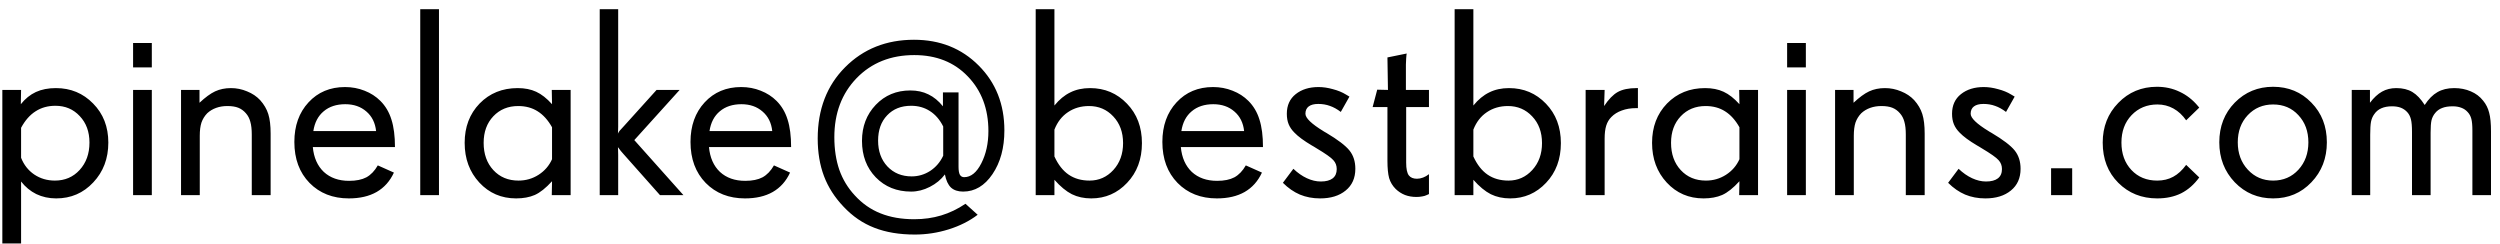 <svg width="205" height="20" viewBox="0 0 205 20" fill="none" xmlns="http://www.w3.org/2000/svg">
<path d="M7.336 11.692C7.336 10.804 7.071 10.081 6.541 9.522C6.018 8.957 5.352 8.674 4.543 8.674C3.927 8.674 3.386 8.824 2.921 9.125C2.455 9.419 2.058 9.87 1.729 10.479V12.938C1.958 13.519 2.319 13.977 2.813 14.313C3.308 14.643 3.87 14.808 4.5 14.808C5.324 14.808 6 14.518 6.53 13.938C7.067 13.35 7.336 12.602 7.336 11.692ZM8.883 11.692C8.883 12.996 8.471 14.084 7.647 14.958C6.831 15.832 5.818 16.269 4.607 16.269C4.013 16.269 3.469 16.15 2.975 15.914C2.488 15.671 2.072 15.327 1.729 14.883V19.964H0.192V7.374H1.729L1.707 8.545C2.065 8.094 2.477 7.761 2.942 7.546C3.408 7.331 3.956 7.224 4.586 7.224C5.796 7.224 6.813 7.646 7.637 8.491C8.467 9.329 8.883 10.396 8.883 11.692ZM12.449 16H10.913V7.374H12.449V16ZM12.449 5.526H10.913V3.528H12.449V5.526ZM22.192 16H20.645V11.026C20.645 10.604 20.606 10.257 20.527 9.984C20.456 9.712 20.334 9.479 20.162 9.286C19.983 9.078 19.775 8.928 19.539 8.835C19.303 8.742 19.006 8.695 18.648 8.695C18.311 8.695 18.003 8.745 17.724 8.846C17.444 8.946 17.201 9.093 16.993 9.286C16.778 9.508 16.621 9.762 16.52 10.049C16.427 10.335 16.381 10.697 16.381 11.134V16H14.845V7.374H16.359V8.427C16.832 7.983 17.258 7.671 17.638 7.492C18.024 7.313 18.458 7.224 18.938 7.224C19.396 7.224 19.836 7.313 20.259 7.492C20.689 7.664 21.047 7.904 21.333 8.212C21.648 8.563 21.87 8.942 21.999 9.351C22.128 9.759 22.192 10.296 22.192 10.962V16ZM30.84 10.747C30.768 10.074 30.503 9.54 30.045 9.146C29.587 8.745 29.01 8.545 28.315 8.545C27.592 8.545 27.001 8.738 26.543 9.125C26.085 9.505 25.802 10.045 25.694 10.747H30.84ZM32.387 12.058H25.651C25.73 12.924 26.031 13.604 26.554 14.099C27.084 14.586 27.775 14.829 28.627 14.829C29.207 14.829 29.68 14.732 30.045 14.539C30.41 14.338 30.722 14.013 30.98 13.562L32.301 14.152C31.979 14.854 31.506 15.384 30.883 15.742C30.267 16.093 29.508 16.269 28.605 16.269C27.288 16.269 26.213 15.846 25.383 15.001C24.552 14.149 24.137 13.028 24.137 11.639C24.137 10.314 24.523 9.232 25.297 8.395C26.07 7.557 27.069 7.138 28.294 7.138C28.86 7.138 29.393 7.238 29.895 7.438C30.396 7.632 30.829 7.911 31.194 8.276C31.61 8.692 31.91 9.2 32.097 9.802C32.29 10.403 32.387 11.155 32.387 12.058ZM35.996 16H34.46V0.757H35.996V16ZM45.267 13.057V10.435C44.937 9.848 44.543 9.411 44.085 9.125C43.634 8.839 43.104 8.695 42.495 8.695C41.664 8.695 40.984 8.975 40.454 9.533C39.924 10.092 39.659 10.819 39.659 11.714C39.659 12.63 39.924 13.375 40.454 13.948C40.984 14.521 41.672 14.808 42.517 14.808C43.118 14.808 43.666 14.65 44.16 14.335C44.661 14.013 45.03 13.587 45.267 13.057ZM46.792 16H45.245L45.267 14.861C44.758 15.42 44.285 15.796 43.849 15.989C43.419 16.175 42.91 16.269 42.323 16.269C41.113 16.269 40.107 15.835 39.305 14.969C38.503 14.102 38.102 13.017 38.102 11.714C38.102 10.411 38.51 9.336 39.326 8.491C40.15 7.646 41.192 7.224 42.452 7.224C43.032 7.224 43.537 7.324 43.967 7.524C44.404 7.725 44.837 8.065 45.267 8.545L45.245 7.374H46.792V16ZM56.041 16H54.118L51.132 12.638C50.967 12.459 50.828 12.287 50.713 12.122C50.691 12.093 50.677 12.075 50.67 12.068C50.67 12.083 50.673 12.158 50.681 12.294C50.688 12.43 50.691 12.566 50.691 12.702V16H49.177V0.757H50.691V10.393C50.691 10.5 50.688 10.618 50.681 10.747C50.673 10.869 50.67 10.94 50.67 10.962C50.699 10.883 50.742 10.808 50.799 10.736C50.863 10.658 50.981 10.529 51.153 10.35L53.839 7.374H55.73L52.013 11.488L56.041 16ZM63.324 10.747C63.253 10.074 62.988 9.54 62.529 9.146C62.071 8.745 61.495 8.545 60.8 8.545C60.077 8.545 59.486 8.738 59.027 9.125C58.569 9.505 58.286 10.045 58.179 10.747H63.324ZM64.871 12.058H58.136C58.215 12.924 58.515 13.604 59.038 14.099C59.568 14.586 60.259 14.829 61.111 14.829C61.691 14.829 62.164 14.732 62.529 14.539C62.895 14.338 63.206 14.013 63.464 13.562L64.785 14.152C64.463 14.854 63.99 15.384 63.367 15.742C62.751 16.093 61.992 16.269 61.09 16.269C59.772 16.269 58.698 15.846 57.867 15.001C57.036 14.149 56.621 13.028 56.621 11.639C56.621 10.314 57.008 9.232 57.781 8.395C58.555 7.557 59.554 7.138 60.778 7.138C61.344 7.138 61.878 7.238 62.379 7.438C62.88 7.632 63.313 7.911 63.679 8.276C64.094 8.692 64.395 9.2 64.581 9.802C64.774 10.403 64.871 11.155 64.871 12.058ZM77.343 12.767V10.371C77.064 9.812 76.698 9.39 76.247 9.104C75.803 8.817 75.291 8.674 74.711 8.674C73.894 8.674 73.239 8.935 72.745 9.458C72.251 9.974 72.004 10.665 72.004 11.531C72.004 12.398 72.258 13.103 72.767 13.648C73.282 14.192 73.945 14.464 74.754 14.464C75.305 14.464 75.814 14.313 76.279 14.013C76.745 13.705 77.099 13.289 77.343 12.767ZM82.359 10.693C82.359 12.126 82.034 13.322 81.382 14.281C80.737 15.234 79.935 15.71 78.976 15.71C78.553 15.71 78.22 15.599 77.977 15.377C77.74 15.148 77.576 14.79 77.482 14.303C77.167 14.725 76.755 15.065 76.247 15.323C75.746 15.581 75.234 15.71 74.711 15.71C73.537 15.71 72.57 15.32 71.811 14.539C71.059 13.758 70.683 12.763 70.683 11.553C70.683 10.371 71.059 9.386 71.811 8.599C72.562 7.811 73.508 7.417 74.647 7.417C75.205 7.417 75.699 7.524 76.129 7.739C76.566 7.947 76.963 8.273 77.321 8.717V7.578H78.6V13.669C78.6 13.97 78.635 14.188 78.707 14.324C78.786 14.46 78.904 14.528 79.061 14.528C79.613 14.528 80.082 14.149 80.469 13.39C80.856 12.63 81.049 11.75 81.049 10.747C81.049 8.928 80.487 7.435 79.362 6.268C78.245 5.1 76.781 4.517 74.969 4.517C73.042 4.517 71.467 5.147 70.242 6.407C69.025 7.668 68.416 9.283 68.416 11.252C68.416 12.24 68.552 13.132 68.824 13.927C69.103 14.714 69.526 15.413 70.092 16.021C70.701 16.688 71.402 17.178 72.197 17.493C72.999 17.815 73.923 17.977 74.969 17.977C75.757 17.977 76.494 17.873 77.182 17.665C77.869 17.457 78.532 17.139 79.169 16.709L80.168 17.611C79.502 18.12 78.714 18.517 77.805 18.804C76.895 19.09 75.964 19.233 75.012 19.233C73.744 19.233 72.638 19.047 71.692 18.675C70.747 18.31 69.906 17.733 69.168 16.945C68.445 16.186 67.911 15.352 67.567 14.442C67.224 13.533 67.052 12.505 67.052 11.359C67.052 8.967 67.8 7.02 69.297 5.516C70.794 4.012 72.677 3.26 74.947 3.26C77.081 3.26 78.85 3.965 80.254 5.376C81.658 6.78 82.359 8.552 82.359 10.693ZM92.092 11.735C92.092 10.84 91.823 10.11 91.286 9.544C90.756 8.978 90.094 8.695 89.299 8.695C88.64 8.695 88.064 8.864 87.569 9.2C87.075 9.53 86.706 10.006 86.463 10.629V12.831C86.771 13.504 87.161 14.002 87.634 14.324C88.106 14.646 88.676 14.808 89.342 14.808C90.115 14.808 90.767 14.518 91.297 13.938C91.827 13.357 92.092 12.623 92.092 11.735ZM93.639 11.735C93.639 13.053 93.234 14.138 92.425 14.99C91.623 15.842 90.642 16.269 89.481 16.269C88.887 16.269 88.357 16.154 87.892 15.925C87.426 15.688 86.95 15.295 86.463 14.743V16H84.927V0.757H86.463V8.652C86.857 8.165 87.29 7.807 87.763 7.578C88.235 7.342 88.776 7.224 89.385 7.224C90.588 7.224 91.598 7.65 92.414 8.502C93.231 9.347 93.639 10.425 93.639 11.735ZM102.018 10.747C101.946 10.074 101.681 9.54 101.223 9.146C100.764 8.745 100.188 8.545 99.493 8.545C98.77 8.545 98.179 8.738 97.721 9.125C97.262 9.505 96.98 10.045 96.872 10.747H102.018ZM103.564 12.058H96.829C96.908 12.924 97.209 13.604 97.731 14.099C98.261 14.586 98.953 14.829 99.805 14.829C100.385 14.829 100.857 14.732 101.223 14.539C101.588 14.338 101.899 14.013 102.157 13.562L103.479 14.152C103.156 14.854 102.684 15.384 102.061 15.742C101.445 16.093 100.686 16.269 99.783 16.269C98.466 16.269 97.391 15.846 96.561 15.001C95.73 14.149 95.314 13.028 95.314 11.639C95.314 10.314 95.701 9.232 96.475 8.395C97.248 7.557 98.247 7.138 99.472 7.138C100.037 7.138 100.571 7.238 101.072 7.438C101.574 7.632 102.007 7.911 102.372 8.276C102.787 8.692 103.088 9.2 103.274 9.802C103.468 10.403 103.564 11.155 103.564 12.058ZM111.138 13.841C111.138 14.6 110.873 15.194 110.343 15.624C109.82 16.054 109.122 16.269 108.248 16.269C107.646 16.269 107.095 16.165 106.594 15.957C106.092 15.742 105.627 15.42 105.197 14.99L106.057 13.841C106.408 14.177 106.776 14.435 107.163 14.614C107.55 14.793 107.929 14.883 108.302 14.883C108.731 14.883 109.057 14.797 109.279 14.625C109.501 14.453 109.612 14.199 109.612 13.862C109.612 13.576 109.519 13.332 109.333 13.132C109.154 12.924 108.692 12.598 107.947 12.154L107.722 12.015L107.571 11.929C106.92 11.542 106.443 11.191 106.143 10.876C105.928 10.661 105.77 10.432 105.67 10.188C105.57 9.945 105.52 9.659 105.52 9.329C105.52 8.642 105.763 8.104 106.25 7.718C106.737 7.331 107.36 7.138 108.119 7.138C108.492 7.138 108.882 7.195 109.29 7.31C109.705 7.417 110.063 7.564 110.364 7.75L110.654 7.922L109.945 9.179C109.645 8.95 109.347 8.785 109.054 8.685C108.76 8.577 108.441 8.523 108.098 8.523C107.754 8.523 107.493 8.591 107.313 8.728C107.134 8.864 107.045 9.064 107.045 9.329C107.045 9.68 107.539 10.156 108.527 10.758L108.538 10.769L108.764 10.898C109.702 11.456 110.332 11.936 110.654 12.337C110.977 12.738 111.138 13.239 111.138 13.841ZM117.175 15.914L116.981 16C116.881 16.05 116.759 16.086 116.616 16.107C116.473 16.136 116.315 16.15 116.144 16.15C115.807 16.15 115.495 16.097 115.209 15.989C114.923 15.875 114.668 15.71 114.446 15.495C114.188 15.237 114.009 14.94 113.909 14.604C113.816 14.26 113.77 13.787 113.77 13.185V8.781H112.556L112.932 7.353L113.812 7.374L113.77 4.71L115.349 4.388C115.334 4.452 115.32 4.588 115.306 4.796C115.291 5.004 115.284 5.168 115.284 5.29V7.374H117.175V8.781H115.306V13.336C115.306 13.837 115.377 14.185 115.521 14.378C115.664 14.564 115.886 14.657 116.187 14.657C116.351 14.657 116.52 14.625 116.691 14.56C116.863 14.496 117.024 14.403 117.175 14.281V15.914ZM126.445 11.735C126.445 10.84 126.177 10.11 125.64 9.544C125.11 8.978 124.447 8.695 123.652 8.695C122.993 8.695 122.417 8.864 121.923 9.2C121.429 9.53 121.06 10.006 120.816 10.629V12.831C121.124 13.504 121.515 14.002 121.987 14.324C122.46 14.646 123.029 14.808 123.695 14.808C124.469 14.808 125.12 14.518 125.65 13.938C126.18 13.357 126.445 12.623 126.445 11.735ZM127.992 11.735C127.992 13.053 127.588 14.138 126.778 14.99C125.976 15.842 124.995 16.269 123.835 16.269C123.241 16.269 122.711 16.154 122.245 15.925C121.78 15.688 121.303 15.295 120.816 14.743V16H119.28V0.757H120.816V8.652C121.21 8.165 121.644 7.807 122.116 7.578C122.589 7.342 123.13 7.224 123.738 7.224C124.941 7.224 125.951 7.65 126.768 8.502C127.584 9.347 127.992 10.425 127.992 11.735ZM134.309 8.867H134.158C133.721 8.867 133.331 8.932 132.987 9.061C132.644 9.182 132.357 9.361 132.128 9.598C131.935 9.791 131.795 10.027 131.709 10.307C131.623 10.579 131.58 10.937 131.58 11.381V16H130.022V7.374H131.58L131.537 8.695C131.902 8.144 132.275 7.761 132.654 7.546C133.041 7.331 133.557 7.224 134.201 7.224H134.309V8.867ZM142.634 13.057V10.435C142.304 9.848 141.91 9.411 141.452 9.125C141.001 8.839 140.471 8.695 139.862 8.695C139.032 8.695 138.351 8.975 137.821 9.533C137.291 10.092 137.026 10.819 137.026 11.714C137.026 12.63 137.291 13.375 137.821 13.948C138.351 14.521 139.039 14.808 139.884 14.808C140.485 14.808 141.033 14.65 141.527 14.335C142.029 14.013 142.397 13.587 142.634 13.057ZM144.159 16H142.612L142.634 14.861C142.125 15.42 141.653 15.796 141.216 15.989C140.786 16.175 140.278 16.269 139.69 16.269C138.48 16.269 137.474 15.835 136.672 14.969C135.87 14.102 135.469 13.017 135.469 11.714C135.469 10.411 135.877 9.336 136.693 8.491C137.517 7.646 138.559 7.224 139.819 7.224C140.399 7.224 140.904 7.324 141.334 7.524C141.771 7.725 142.204 8.065 142.634 8.545L142.612 7.374H144.159V16ZM148.08 16H146.544V7.374H148.08V16ZM148.08 5.526H146.544V3.528H148.08V5.526ZM157.823 16H156.276V11.026C156.276 10.604 156.237 10.257 156.158 9.984C156.087 9.712 155.965 9.479 155.793 9.286C155.614 9.078 155.406 8.928 155.17 8.835C154.934 8.742 154.636 8.695 154.278 8.695C153.942 8.695 153.634 8.745 153.354 8.846C153.075 8.946 152.832 9.093 152.624 9.286C152.409 9.508 152.252 9.762 152.151 10.049C152.058 10.335 152.012 10.697 152.012 11.134V16H150.476V7.374H151.99V8.427C152.463 7.983 152.889 7.671 153.269 7.492C153.655 7.313 154.089 7.224 154.568 7.224C155.027 7.224 155.467 7.313 155.89 7.492C156.319 7.664 156.677 7.904 156.964 8.212C157.279 8.563 157.501 8.942 157.63 9.351C157.759 9.759 157.823 10.296 157.823 10.962V16ZM165.687 13.841C165.687 14.6 165.422 15.194 164.892 15.624C164.369 16.054 163.671 16.269 162.797 16.269C162.195 16.269 161.644 16.165 161.143 15.957C160.641 15.742 160.176 15.42 159.746 14.99L160.605 13.841C160.956 14.177 161.325 14.435 161.712 14.614C162.099 14.793 162.478 14.883 162.851 14.883C163.28 14.883 163.606 14.797 163.828 14.625C164.05 14.453 164.161 14.199 164.161 13.862C164.161 13.576 164.068 13.332 163.882 13.132C163.703 12.924 163.241 12.598 162.496 12.154L162.271 12.015L162.12 11.929C161.468 11.542 160.992 11.191 160.691 10.876C160.477 10.661 160.319 10.432 160.219 10.188C160.118 9.945 160.068 9.659 160.068 9.329C160.068 8.642 160.312 8.104 160.799 7.718C161.286 7.331 161.909 7.138 162.668 7.138C163.04 7.138 163.431 7.195 163.839 7.31C164.254 7.417 164.612 7.564 164.913 7.75L165.203 7.922L164.494 9.179C164.193 8.95 163.896 8.785 163.603 8.685C163.309 8.577 162.99 8.523 162.646 8.523C162.303 8.523 162.041 8.591 161.862 8.728C161.683 8.864 161.594 9.064 161.594 9.329C161.594 9.68 162.088 10.156 163.076 10.758L163.087 10.769L163.312 10.898C164.251 11.456 164.881 11.936 165.203 12.337C165.525 12.738 165.687 13.239 165.687 13.841ZM169.919 16H168.189V13.798H169.919V16ZM180.339 14.55C179.916 15.13 179.422 15.563 178.856 15.85C178.291 16.129 177.635 16.269 176.891 16.269C175.616 16.269 174.552 15.842 173.7 14.99C172.848 14.138 172.422 13.039 172.422 11.692C172.422 10.396 172.848 9.311 173.7 8.438C174.552 7.557 175.609 7.116 176.869 7.116C177.542 7.116 178.162 7.252 178.728 7.524C179.3 7.789 179.802 8.18 180.231 8.695L180.339 8.824L179.265 9.866C178.971 9.444 178.624 9.121 178.223 8.899C177.822 8.677 177.385 8.566 176.912 8.566C176.053 8.566 175.344 8.86 174.785 9.447C174.234 10.027 173.958 10.776 173.958 11.692C173.958 12.609 174.23 13.357 174.774 13.938C175.319 14.518 176.024 14.808 176.891 14.808C177.385 14.808 177.822 14.704 178.201 14.496C178.588 14.288 178.942 13.963 179.265 13.519L180.339 14.55ZM189.287 11.671C189.287 10.769 189.015 10.027 188.471 9.447C187.934 8.86 187.243 8.566 186.397 8.566C185.56 8.566 184.865 8.86 184.313 9.447C183.769 10.027 183.497 10.769 183.497 11.671C183.497 12.573 183.773 13.322 184.324 13.916C184.876 14.51 185.567 14.808 186.397 14.808C187.235 14.808 187.926 14.51 188.471 13.916C189.015 13.322 189.287 12.573 189.287 11.671ZM190.802 11.671C190.802 12.974 190.379 14.066 189.534 14.947C188.696 15.828 187.651 16.269 186.397 16.269C185.151 16.269 184.102 15.828 183.25 14.947C182.405 14.059 181.982 12.967 181.982 11.671C181.982 10.367 182.405 9.283 183.25 8.416C184.102 7.549 185.151 7.116 186.397 7.116C187.651 7.116 188.696 7.549 189.534 8.416C190.379 9.275 190.802 10.36 190.802 11.671ZM204.262 16H202.736V10.715C202.736 10.285 202.708 9.963 202.65 9.748C202.593 9.526 202.489 9.336 202.339 9.179C202.196 9.021 202.024 8.907 201.823 8.835C201.623 8.756 201.386 8.717 201.114 8.717C200.771 8.717 200.484 8.763 200.255 8.856C200.026 8.942 199.836 9.078 199.686 9.265C199.542 9.437 199.442 9.633 199.385 9.855C199.335 10.078 199.31 10.418 199.31 10.876V16H197.784V10.812C197.784 10.36 197.756 10.02 197.698 9.791C197.641 9.555 197.541 9.358 197.397 9.2C197.247 9.035 197.072 8.914 196.871 8.835C196.671 8.756 196.427 8.717 196.141 8.717C195.804 8.717 195.514 8.771 195.271 8.878C195.027 8.985 194.834 9.146 194.69 9.361C194.562 9.533 194.472 9.741 194.422 9.984C194.379 10.221 194.357 10.575 194.357 11.048V16H192.843V7.374H194.336V8.427C194.651 8.011 194.98 7.707 195.324 7.514C195.668 7.32 196.058 7.224 196.495 7.224C197.018 7.224 197.458 7.331 197.816 7.546C198.174 7.761 198.511 8.115 198.826 8.609C199.141 8.122 199.489 7.771 199.868 7.557C200.248 7.335 200.706 7.224 201.243 7.224C201.744 7.224 202.199 7.313 202.607 7.492C203.016 7.664 203.352 7.918 203.617 8.255C203.854 8.541 204.018 8.871 204.111 9.243C204.212 9.608 204.262 10.124 204.262 10.79V16Z" fill="black"/>
</svg>
